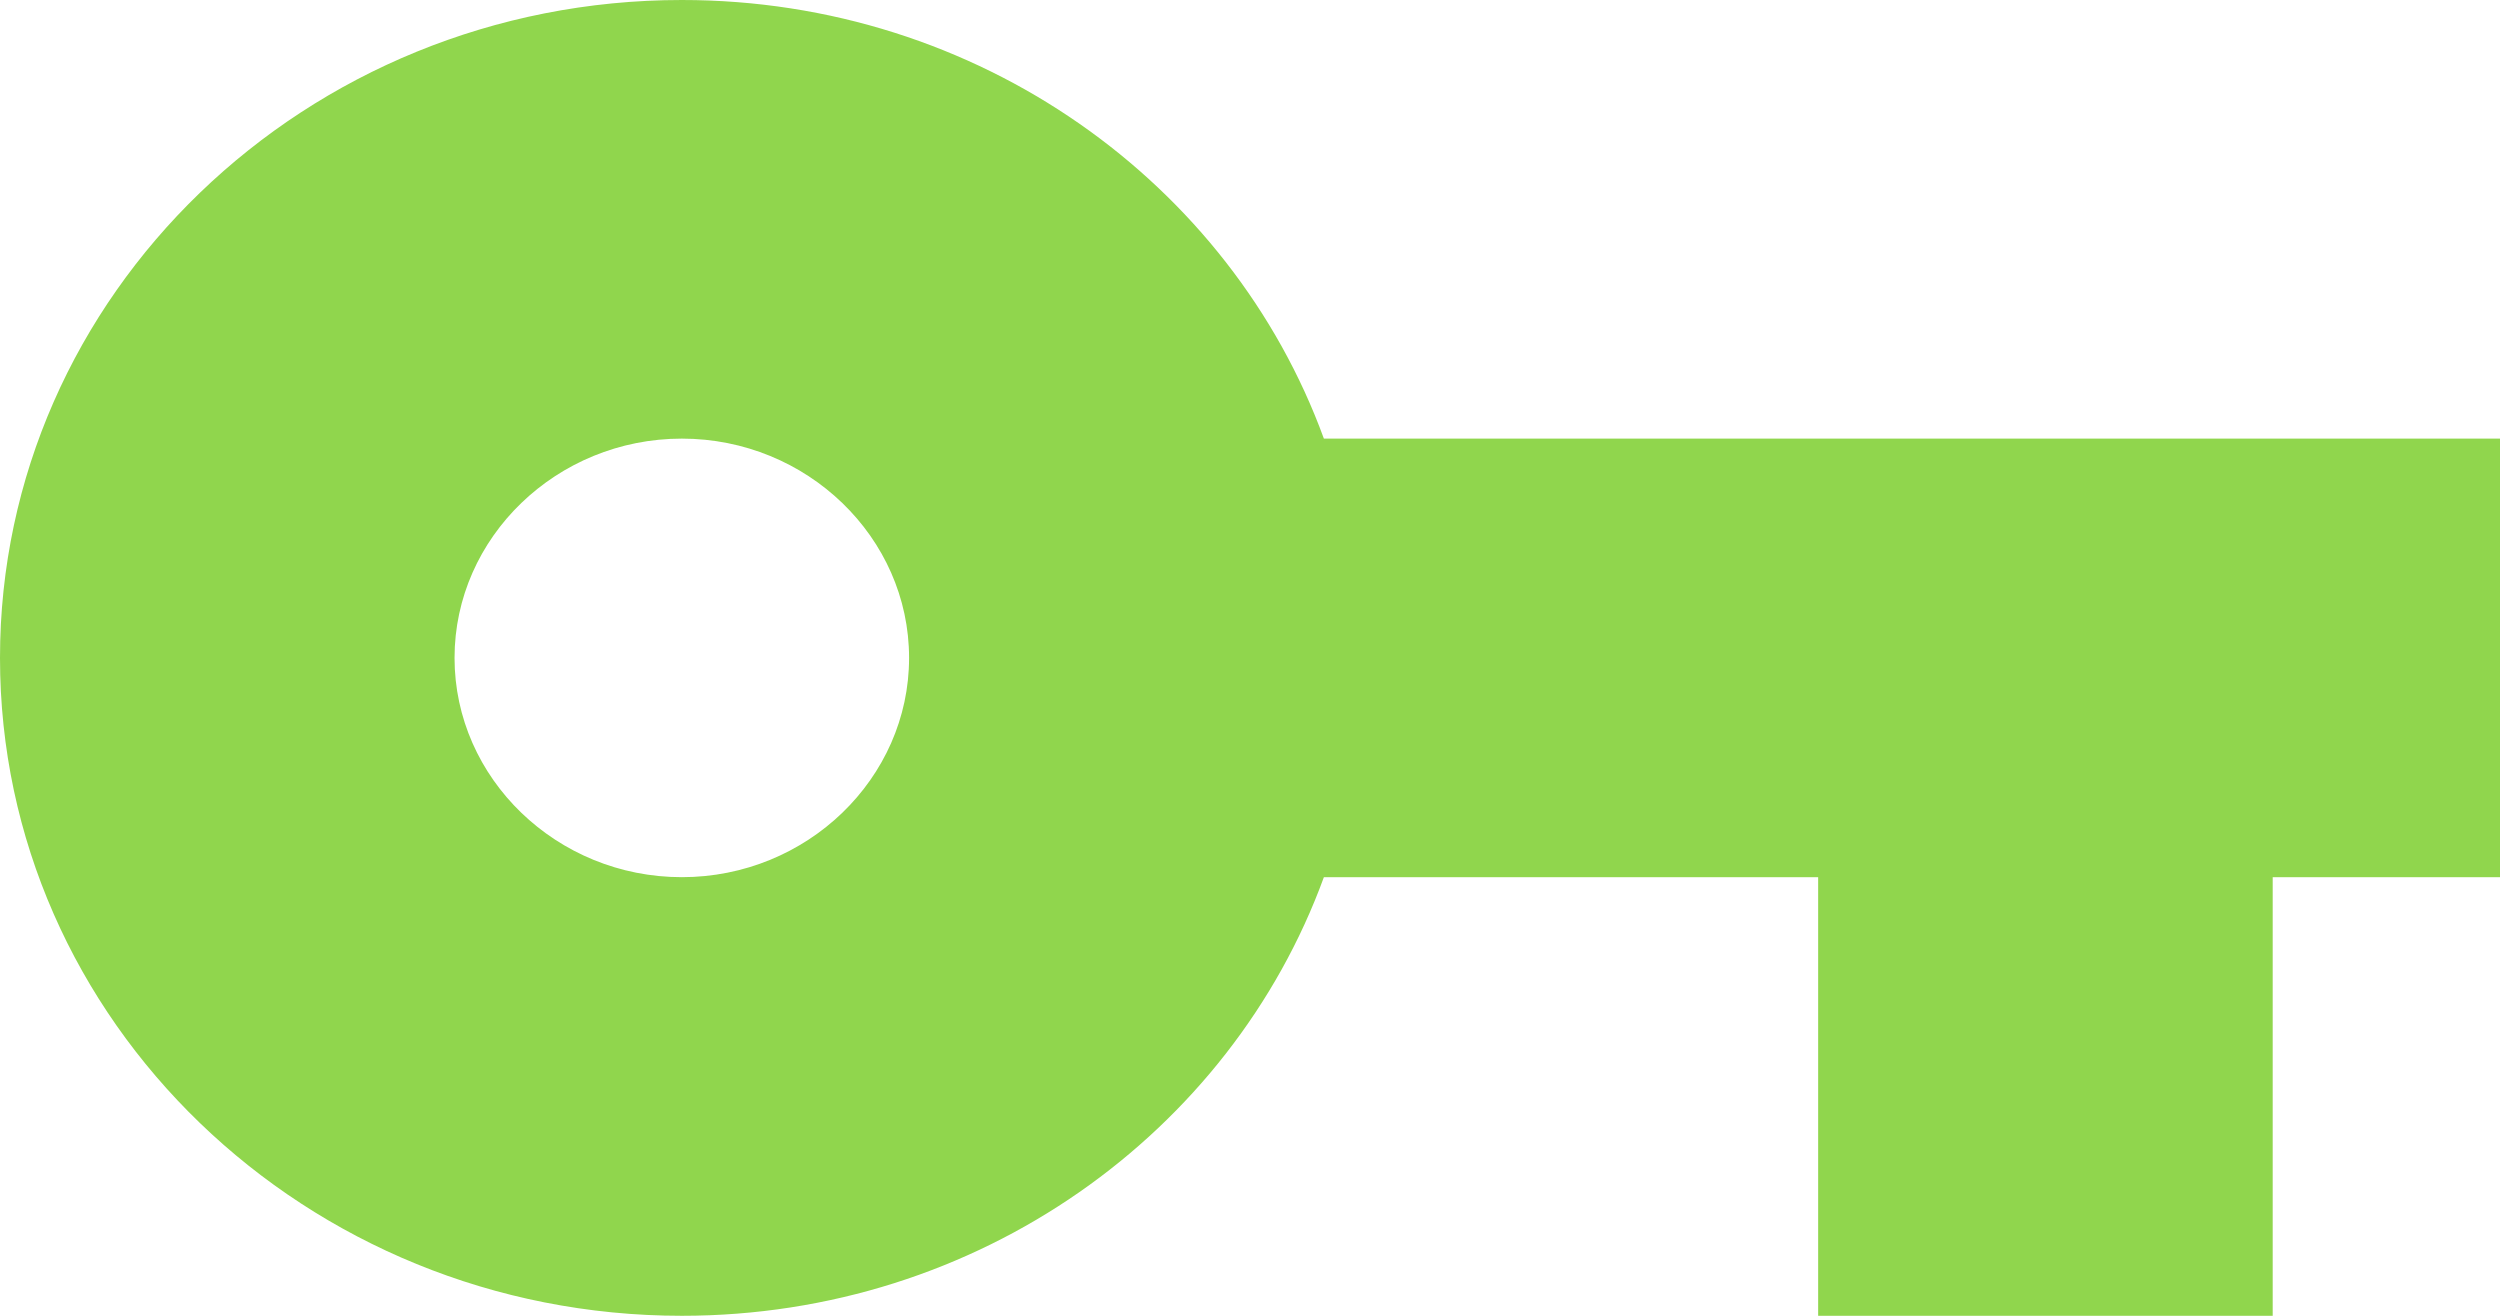<?xml version="1.0" encoding="UTF-8"?> <svg xmlns="http://www.w3.org/2000/svg" width="38" height="20" viewBox="0 0 38 20" fill="none"> <path d="M20.123 6.667C18.706 2.783 14.872 0 10.364 0C4.646 0 0 4.483 0 10C0 15.517 4.646 20 10.364 20C14.872 20 18.706 17.217 20.123 13.333H27.636V20H34.545V13.333H38V6.667H20.123ZM10.364 13.333C8.464 13.333 6.909 11.833 6.909 10C6.909 8.167 8.464 6.667 10.364 6.667C12.264 6.667 13.818 8.167 13.818 10C13.818 11.833 12.264 13.333 10.364 13.333Z" fill="#90D64D"></path> </svg> 